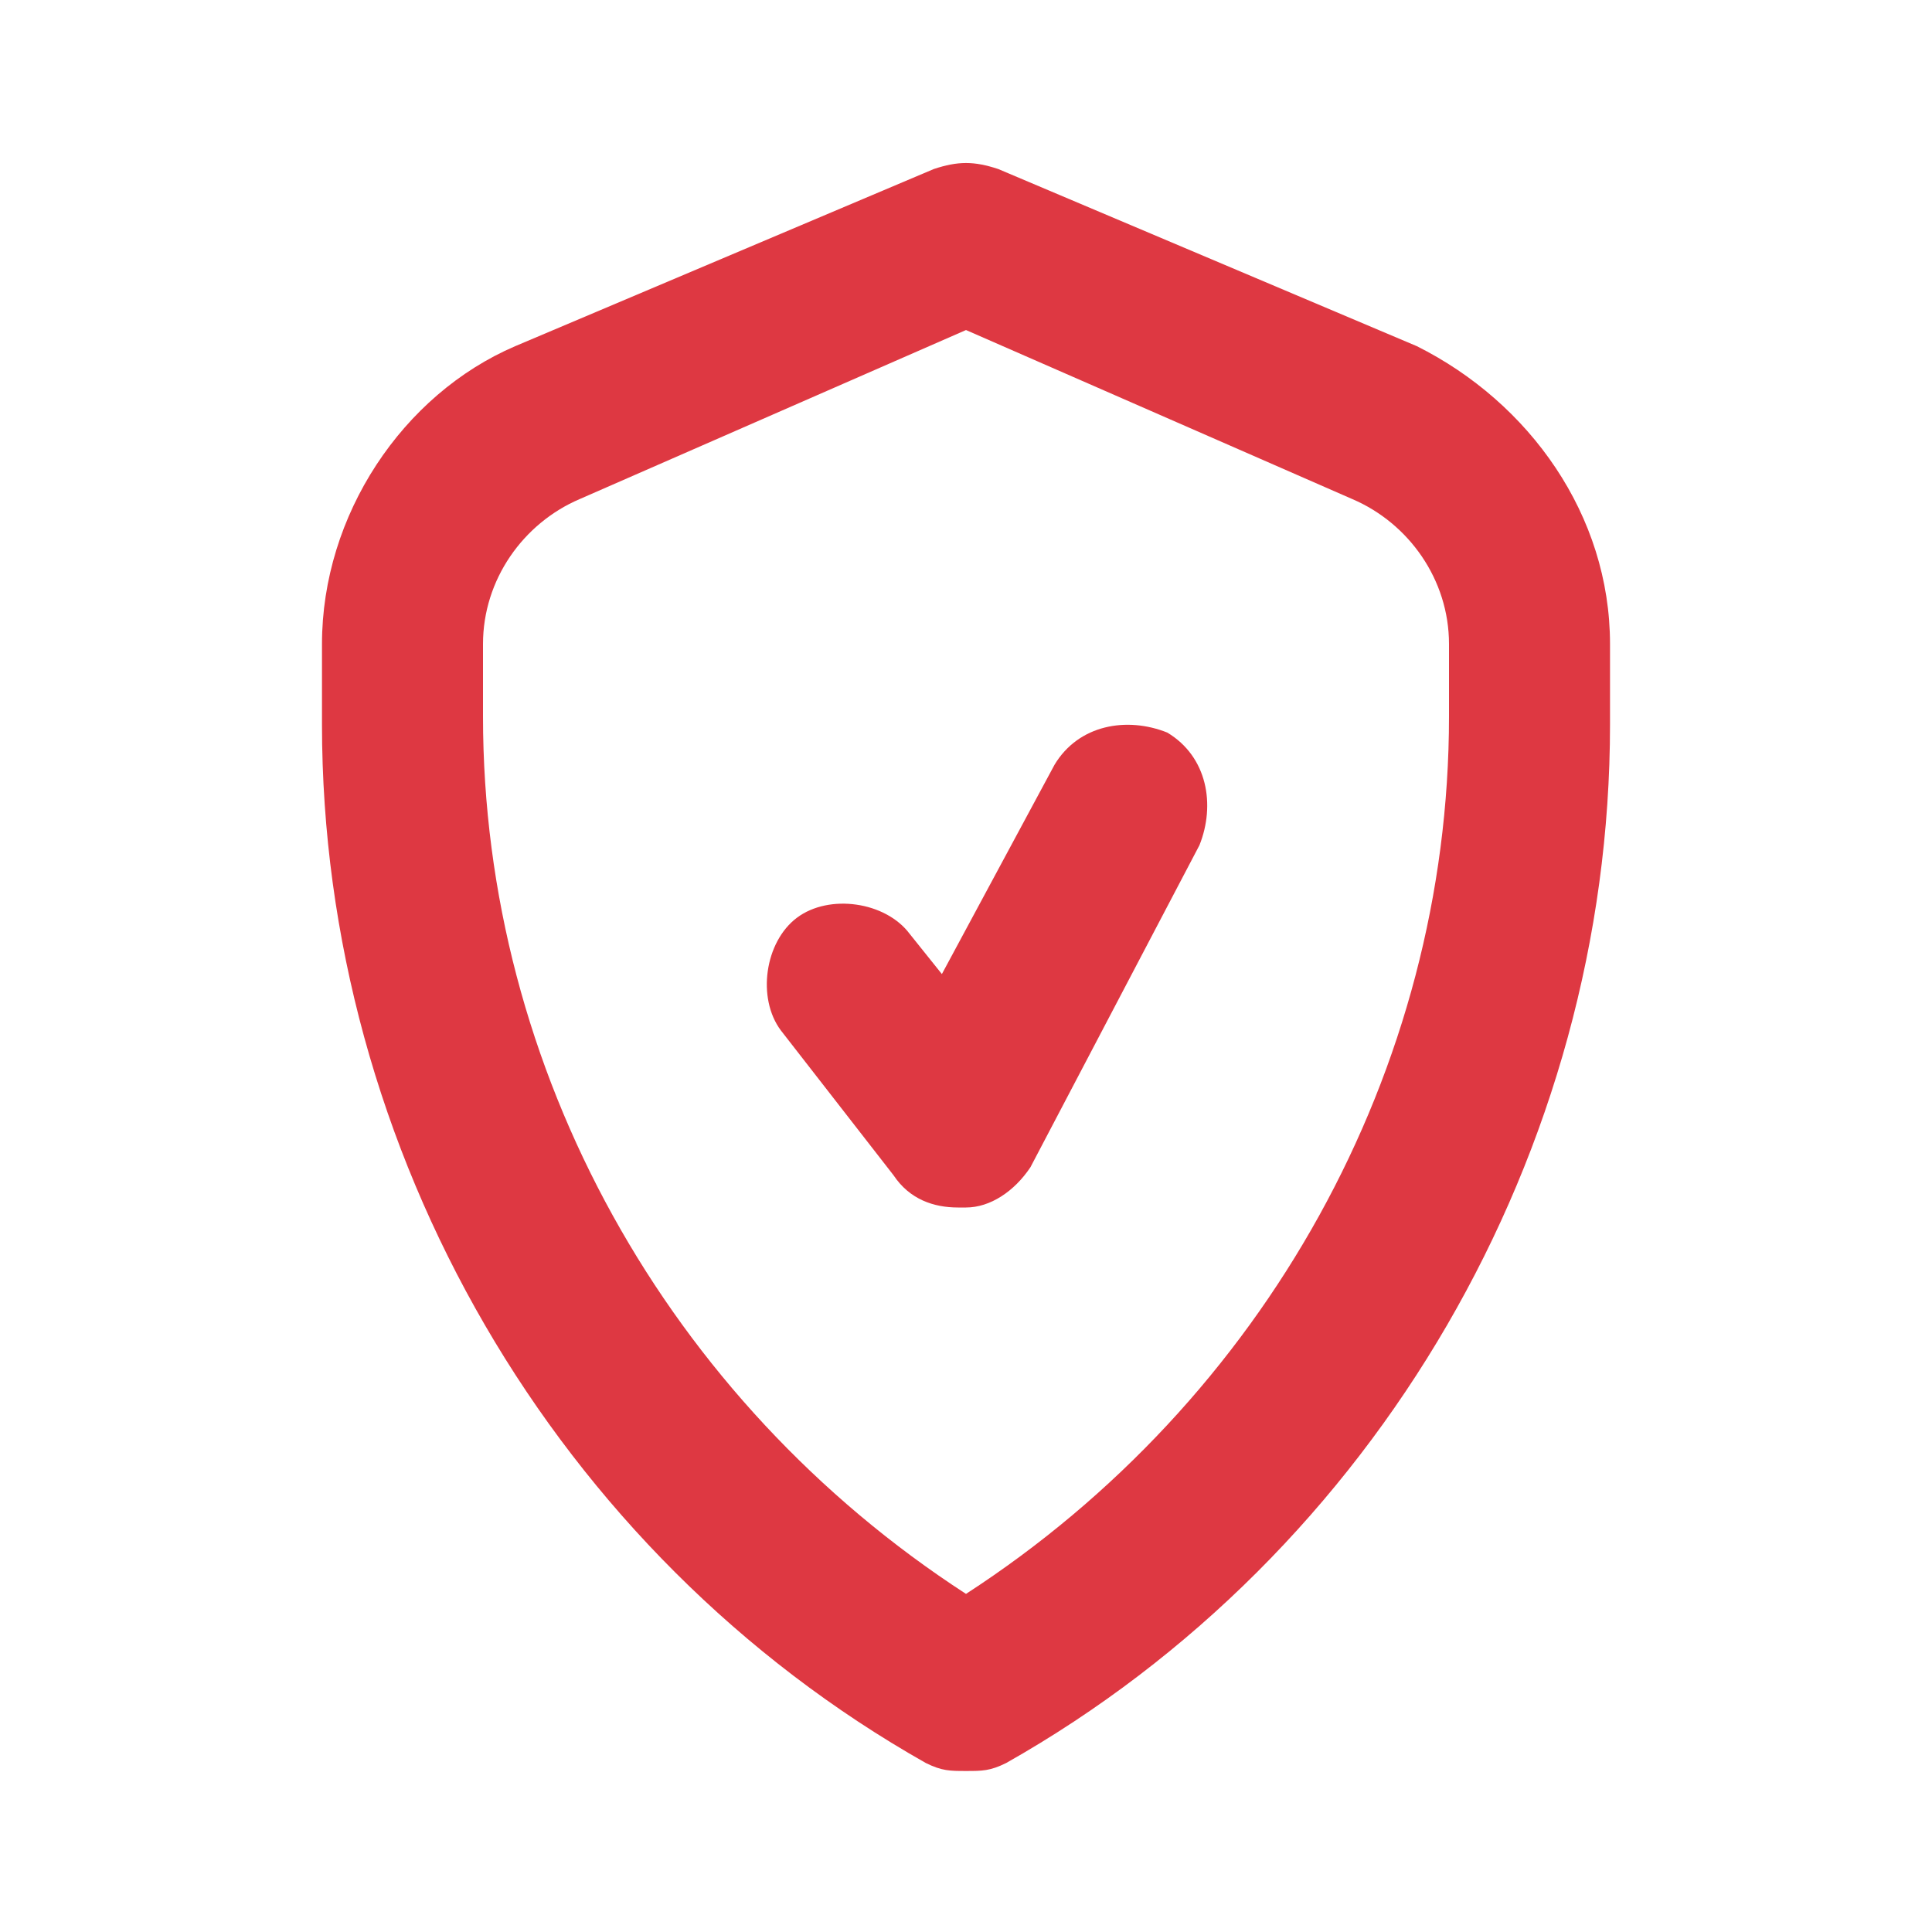<svg width="35" height="35" viewBox="0 0 35 35" fill="none" xmlns="http://www.w3.org/2000/svg">
<path d="M21.146 13.271C20.417 12.979 19.542 13.125 19.104 13.854L17.063 17.646L16.479 16.917C16.042 16.333 15.021 16.188 14.438 16.625C13.854 17.062 13.709 18.083 14.146 18.667L16.188 21.292C16.479 21.729 16.917 21.875 17.354 21.875H17.5C17.938 21.875 18.375 21.583 18.667 21.146L21.729 15.312C22.021 14.583 21.875 13.708 21.146 13.271Z" fill="#DE3842"/>
<path d="M29.167 11.667C29.167 9.333 27.709 7.292 25.667 6.271L18.084 3.062C17.646 2.917 17.354 2.917 16.917 3.062L9.334 6.271C7.292 7.146 5.833 9.333 5.833 11.667V13.125C5.833 20.854 10.063 28.146 16.771 31.938C17.063 32.083 17.209 32.083 17.5 32.083C17.792 32.083 17.938 32.083 18.229 31.938C24.938 28.146 29.167 20.854 29.167 13.125V11.667ZM26.25 12.979C26.25 19.396 22.896 25.375 17.5 28.875C12.104 25.375 8.75 19.396 8.75 12.979V11.667C8.75 10.5 9.479 9.479 10.5 9.042L17.5 5.979L24.5 9.042C25.521 9.479 26.25 10.5 26.25 11.667V12.979Z" fill="#DE3842"/>
</svg>
